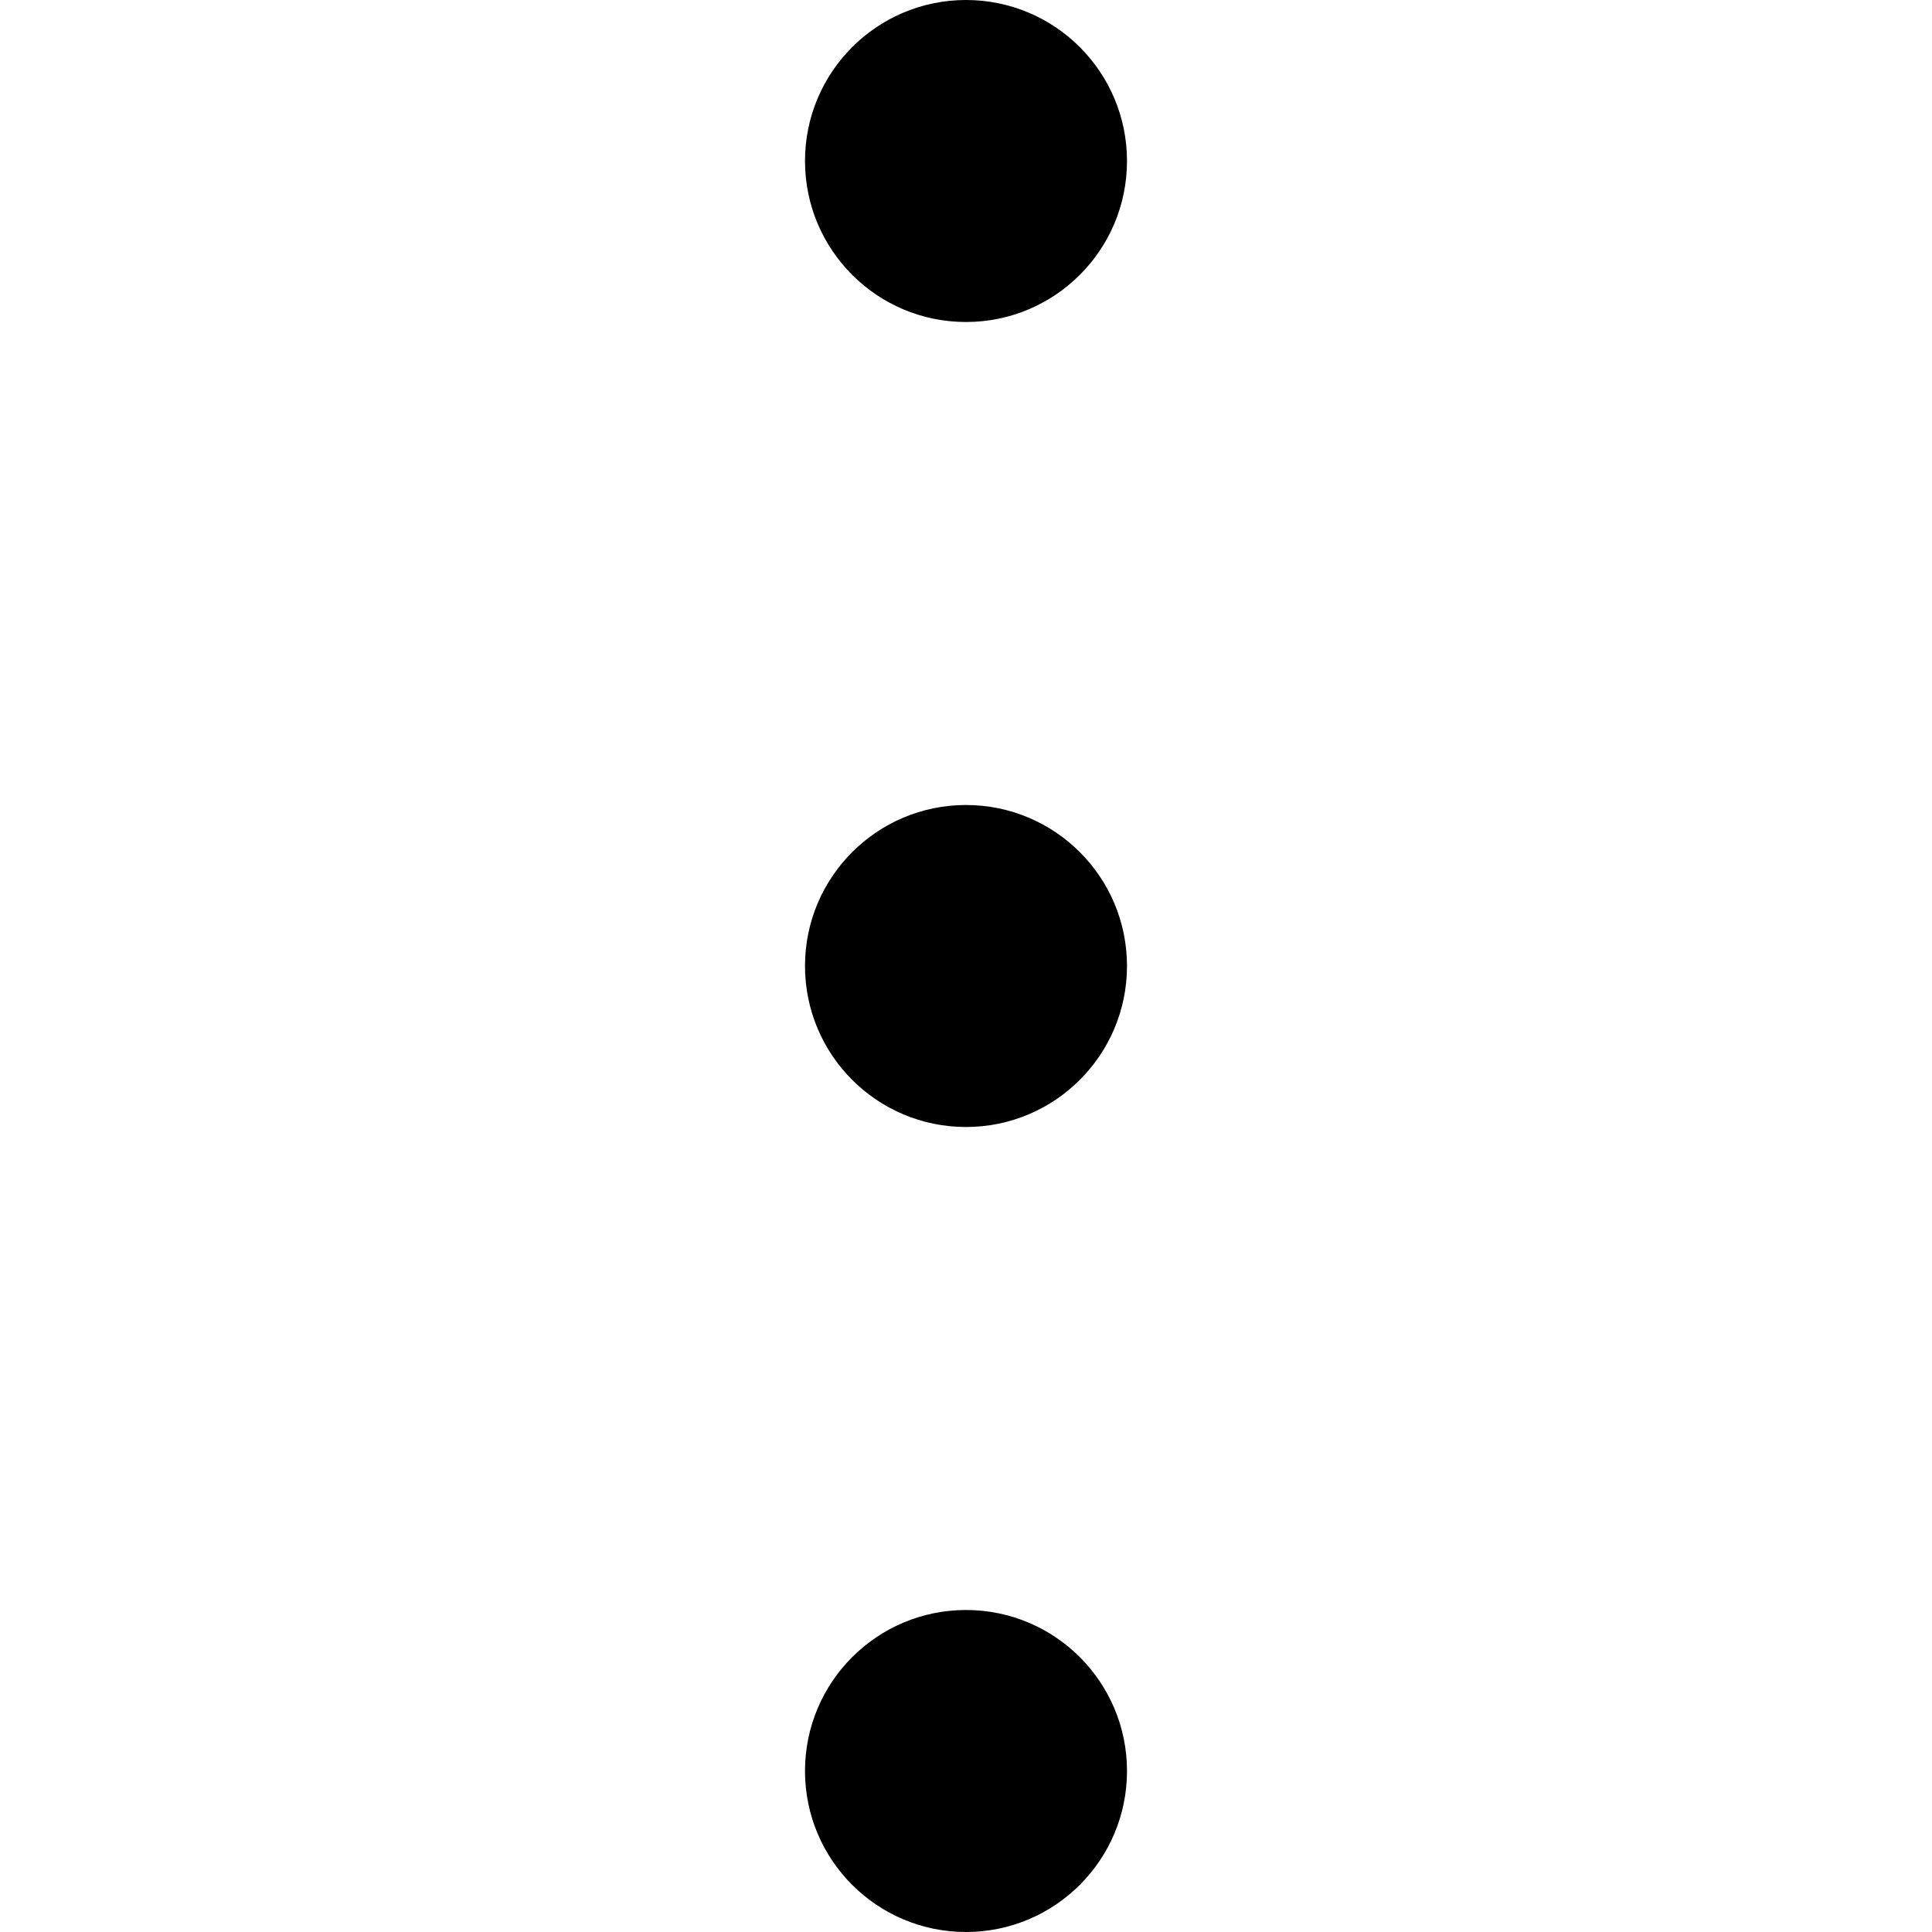<?xml version="1.0" encoding="UTF-8"?> <svg xmlns="http://www.w3.org/2000/svg" id="Outline" viewBox="0 0 24 24" width="512" height="512"> <circle cx="12" cy="2" r="2"></circle> <circle cx="12" cy="12" r="2"></circle> <circle cx="12" cy="22" r="2"></circle> </svg> 